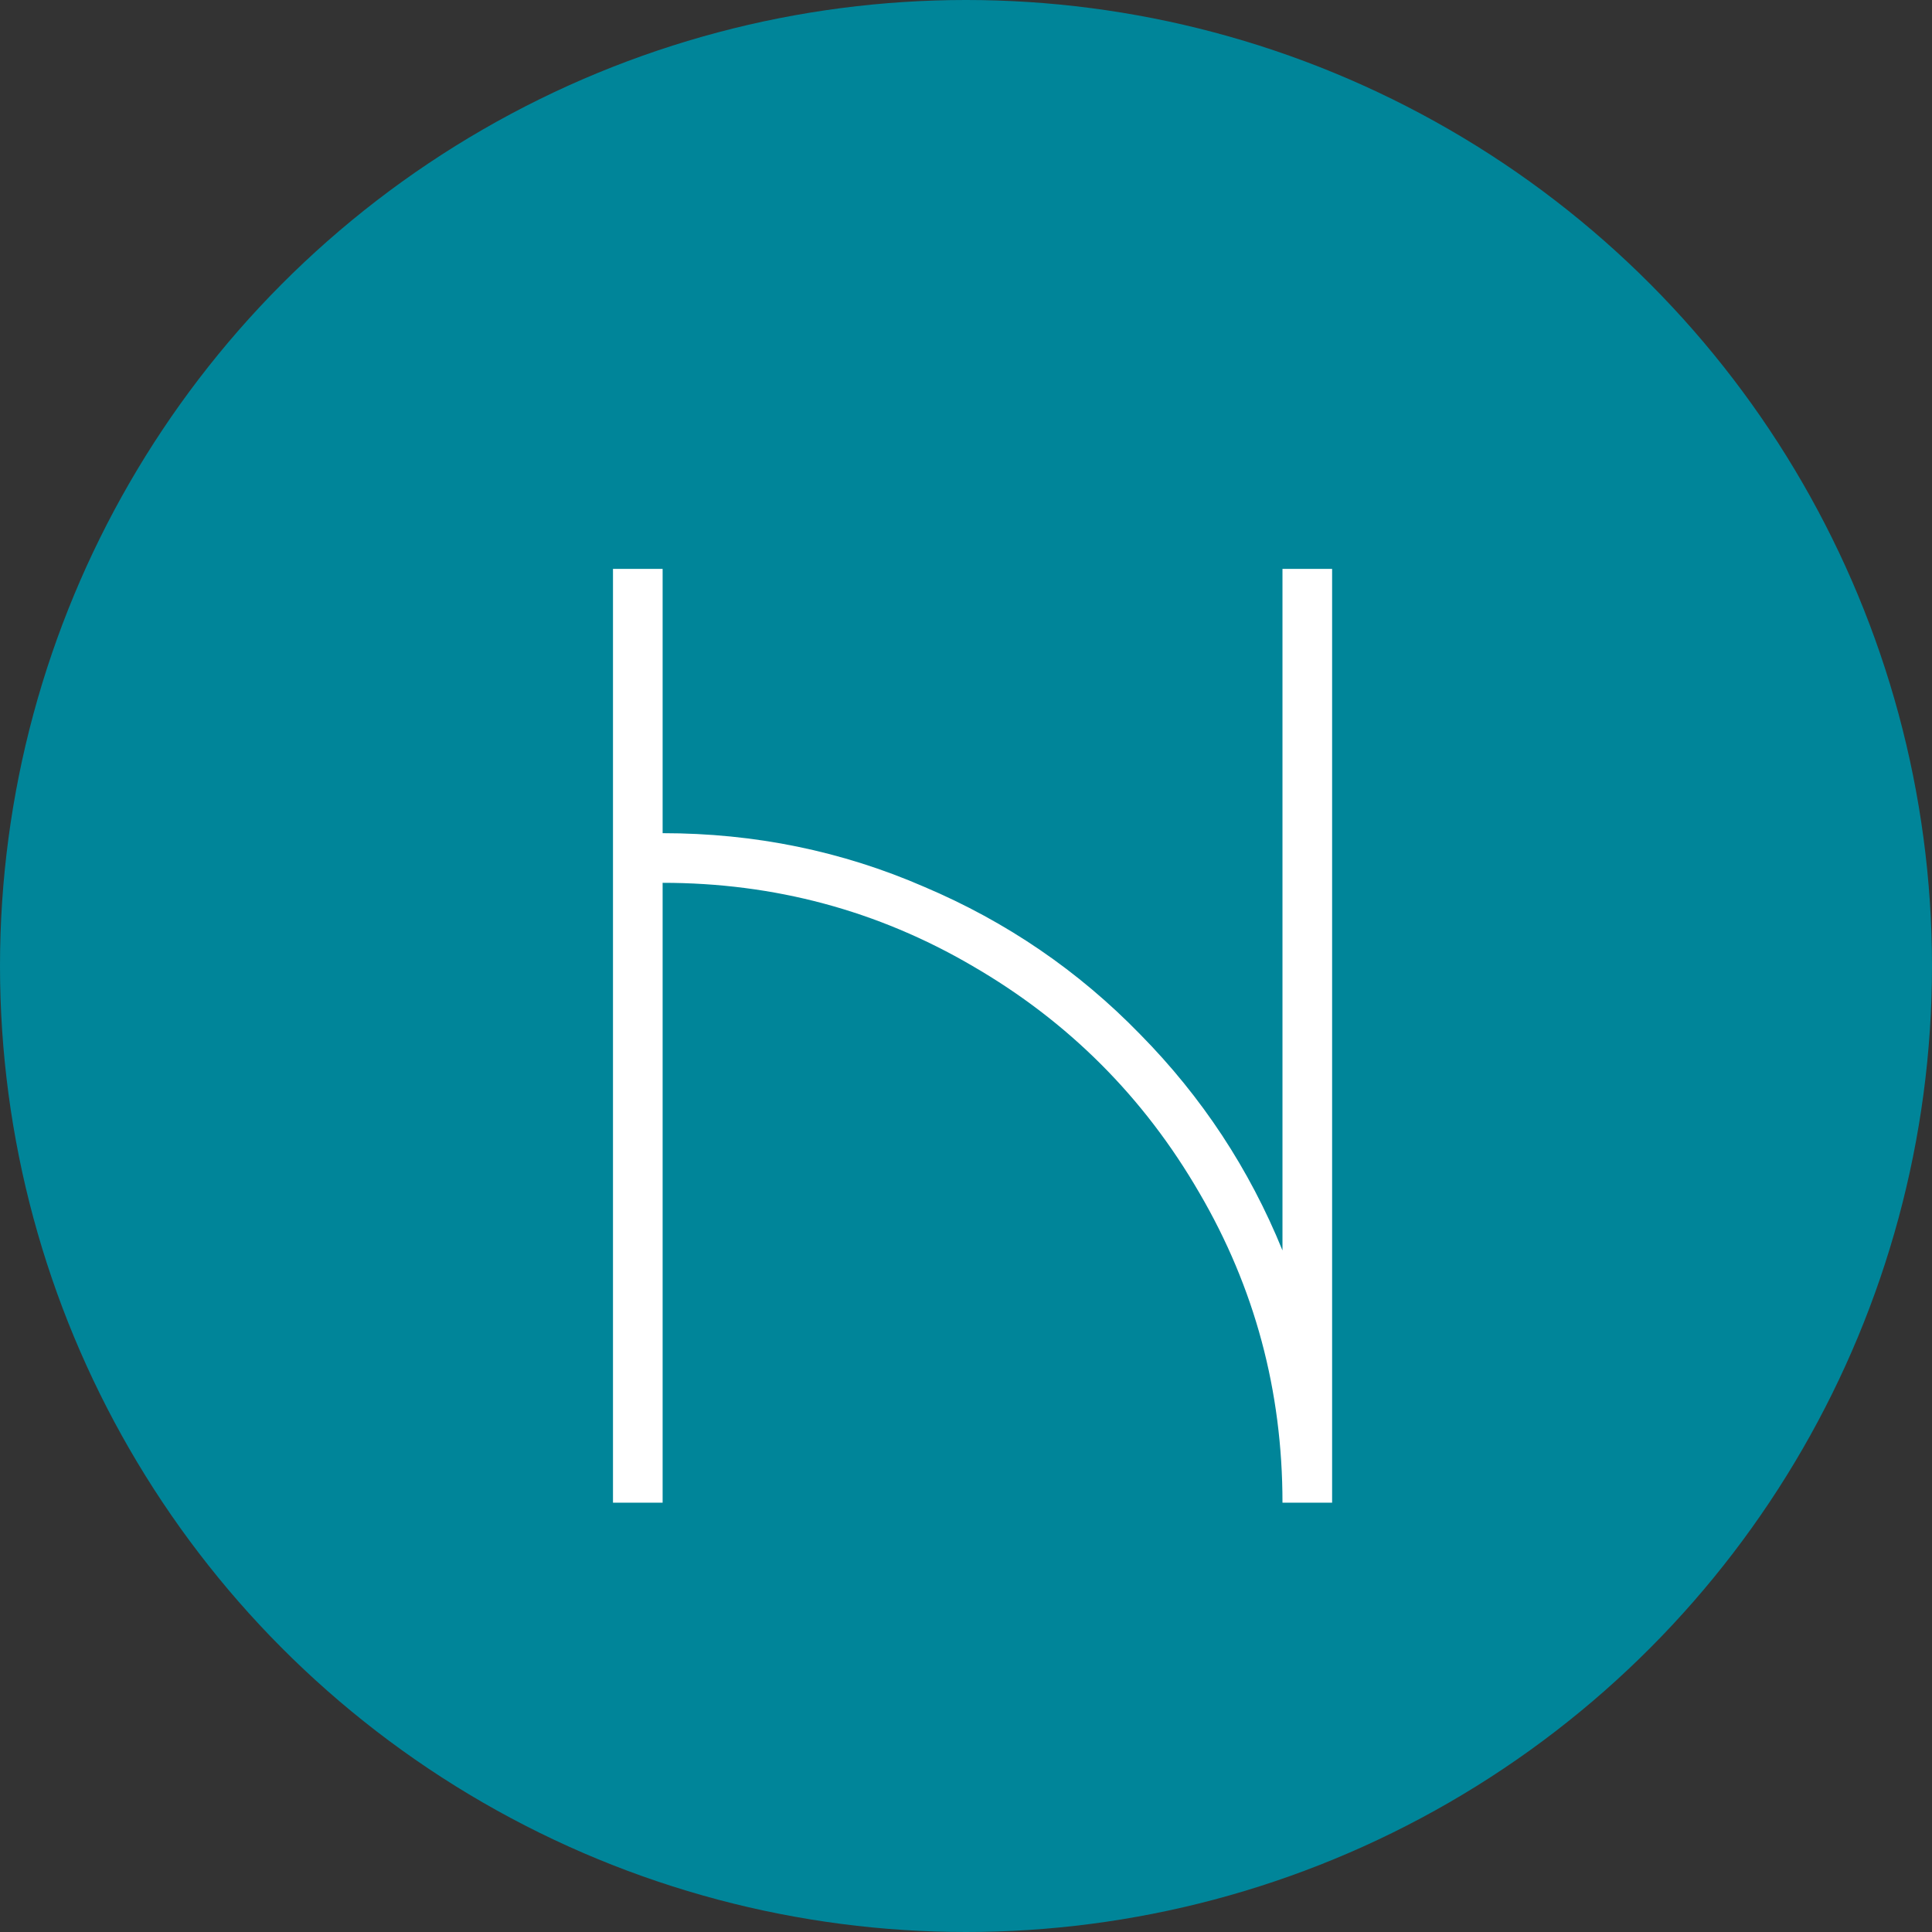 <svg width="72" height="72" viewBox="0 0 144 144" fill="none" xmlns="http://www.w3.org/2000/svg">
    <rect x="0" y="0" width="144" height="144" fill="#333333" stroke="none"/>
    <circle cx="72" cy="72" r="72" fill="#008599" />
    <path
        d="M45.688 112V42.4H49.388V62.1C56.255 62.1 62.755 63.433 68.888 66.1C75.022 68.7 80.388 72.367 84.988 77.1C89.588 81.767 93.122 87.133 95.588 93.2V42.4H99.288V112H95.588C95.588 103.667 93.522 95.967 89.388 88.9C85.255 81.767 79.622 76.133 72.488 72C65.422 67.867 57.722 65.8 49.388 65.8V112H45.688Z"
        fill="white"
    />
</svg>